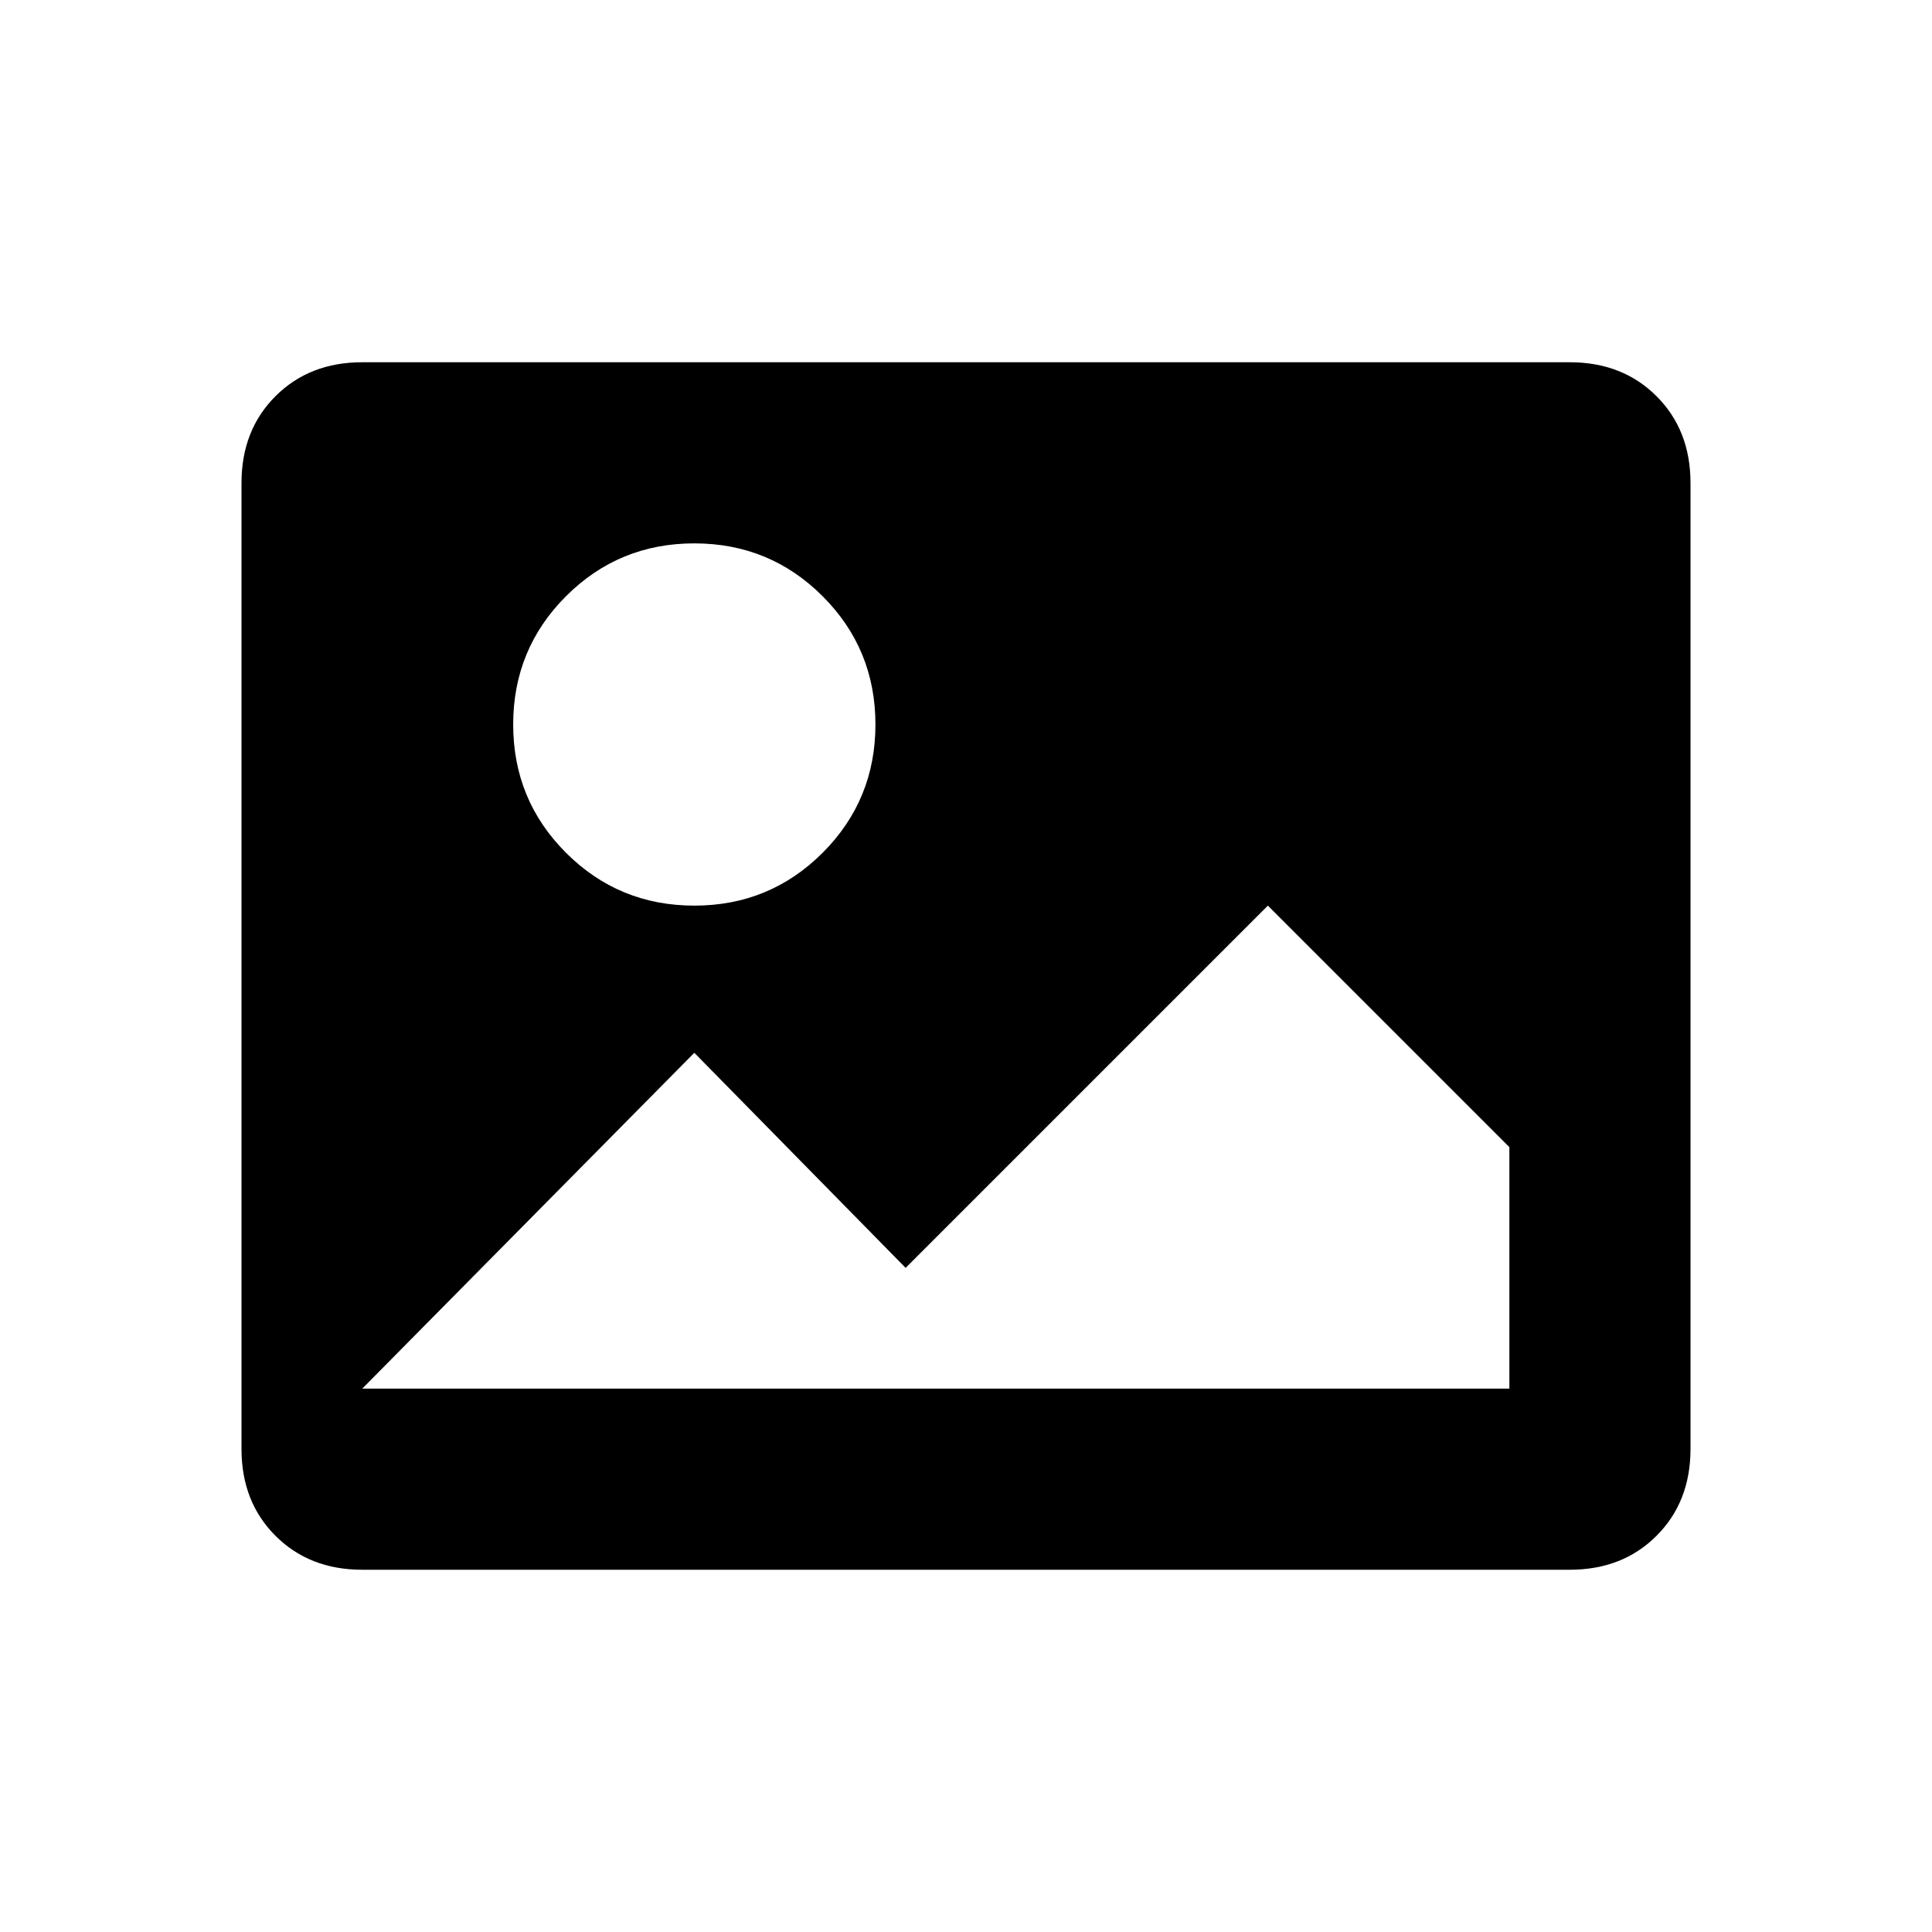 <?xml version="1.0" encoding="utf-8"?>
<svg fill="#000000" width="800px" height="800px" viewBox="0 0 512 512" xmlns="http://www.w3.org/2000/svg" ><title>image</title><path d="M96 416Q82 416 73 407 64 398 64 384L64 128Q64 114 73 105 82 96 96 96L416 96Q430 96 439 105 448 114 448 128L448 384Q448 398 439 407 430 416 416 416L96 416ZM184 240Q204 240 218 226 232 212 232 192 232 172 218 158 204 144 184 144 164 144 150 158 136 172 136 192 136 212 150 226 164 240 184 240ZM400 368L400 304 336 240 240 336 184 279 96 368 400 368Z" /></svg>
